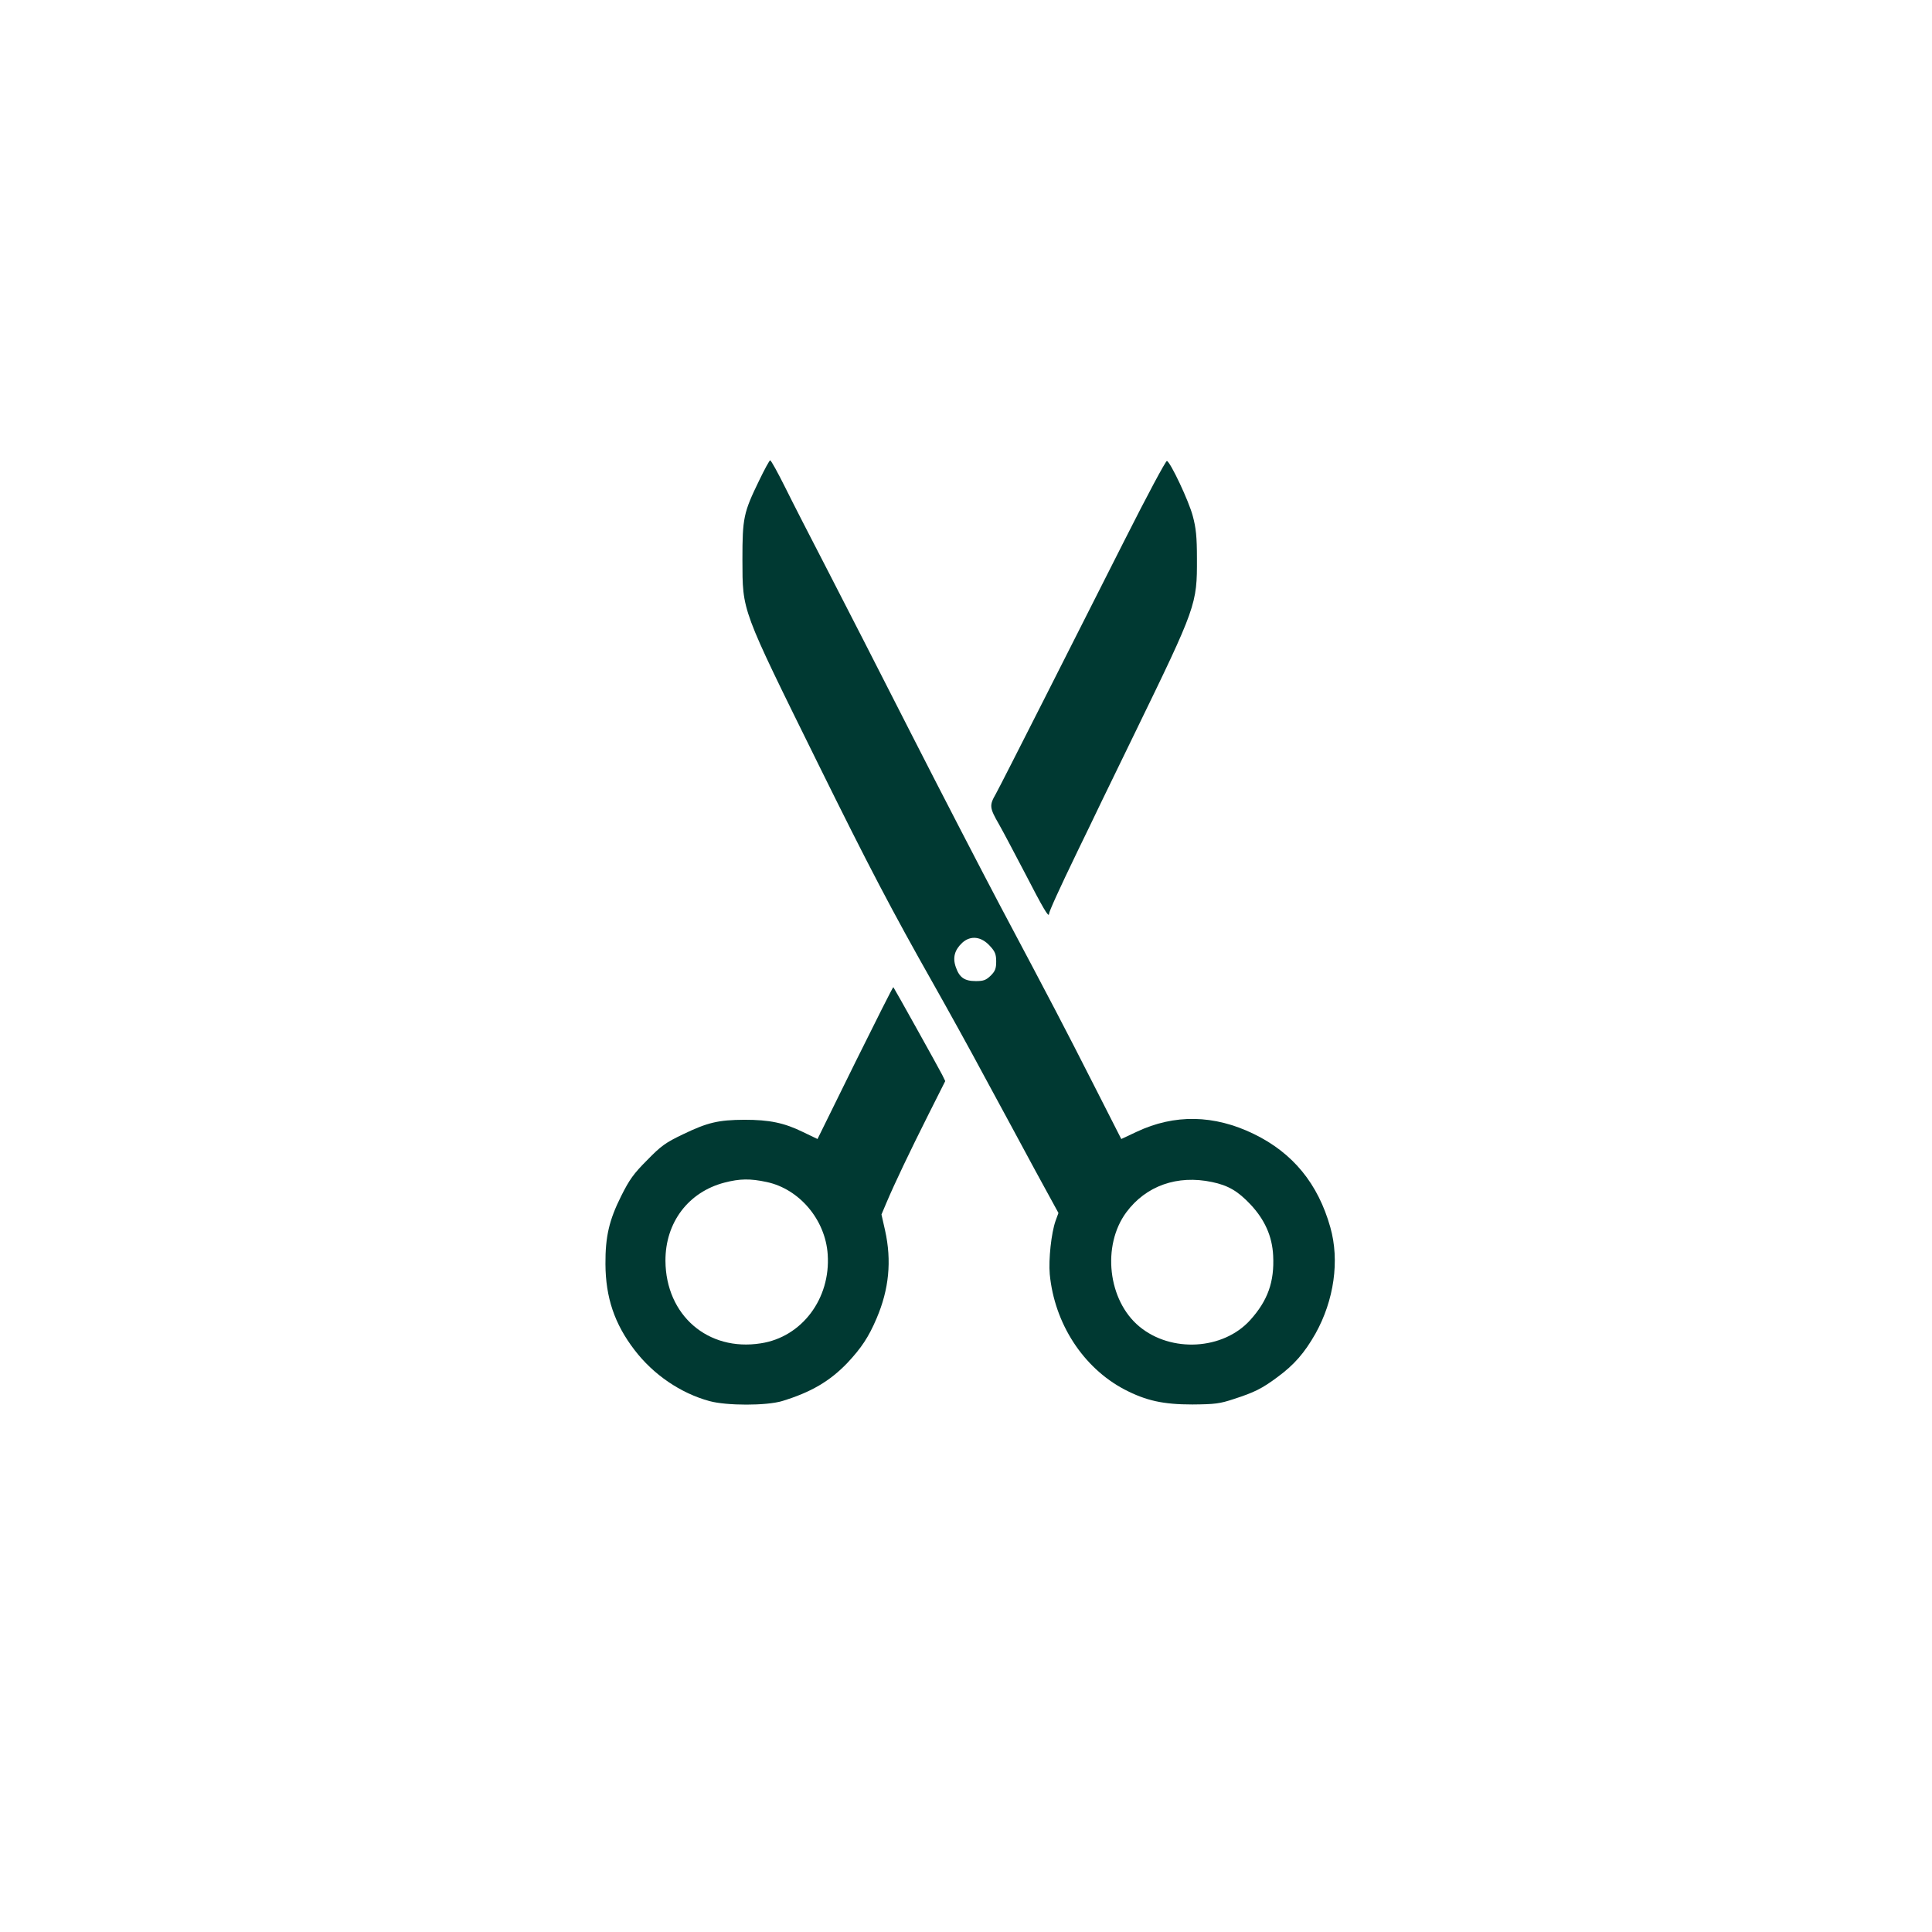 <?xml version="1.0" standalone="no"?>
<!DOCTYPE svg PUBLIC "-//W3C//DTD SVG 20010904//EN"
 "http://www.w3.org/TR/2001/REC-SVG-20010904/DTD/svg10.dtd">
<svg version="1.0" xmlns="http://www.w3.org/2000/svg"
 width="1024pt" height="1024pt" viewBox="0 0 1024 1024"
 preserveAspectRatio="xMidYMid meet">

<g transform="translate(0,1024) scale(0.1,-0.1)"
fill="#003932" stroke="none">
<path d="M4023 7692 c-82 -169 -88 -197 -88 -417 1 -280 -10 -250 402 -1085
266 -539 390 -776 613 -1170 70 -124 192 -344 270 -490 79 -146 199 -367 266
-492 l124 -227 -15 -41 c-23 -64 -38 -206 -31 -284 25 -261 177 -495 395 -610
115 -60 206 -80 361 -80 119 1 145 4 220 29 108 35 149 55 232 117 88 65 142
127 200 229 99 177 129 388 79 564 -65 231 -198 394 -406 495 -210 102 -420
106 -621 11 l-81 -38 -148 291 c-156 307 -214 418 -497 951 -96 182 -307 589
-468 905 -161 316 -361 708 -445 870 -84 162 -185 359 -224 438 -39 78 -74
142 -79 142 -4 0 -30 -48 -59 -108z m1224 -2466 c27 -29 33 -44 33 -82 0 -37
-5 -51 -29 -75 -25 -24 -38 -29 -79 -29 -60 0 -87 19 -106 74 -18 51 -6 92 35
130 44 39 100 33 146 -18z m1177 -1251 c86 -18 137 -48 204 -119 75 -80 115
-168 120 -271 7 -138 -28 -238 -122 -342 -143 -158 -418 -174 -587 -34 -167
138 -200 429 -69 606 104 140 270 199 454 160z"/>
<path d="M5961 7378 c-118 -233 -313 -619 -434 -858 -121 -239 -233 -459 -249
-488 -35 -61 -34 -73 18 -163 20 -35 80 -149 135 -254 97 -188 128 -241 129
-219 0 12 52 127 152 334 34 69 91 188 128 265 37 77 116 239 175 360 326 670
330 682 329 925 0 115 -5 162 -22 225 -21 80 -118 285 -137 292 -6 2 -107
-187 -224 -419z"/>
<path d="M4532 4607 l-199 -404 -77 37 c-100 49 -178 65 -311 65 -138 -1 -194
-14 -325 -77 -92 -44 -116 -61 -190 -137 -72 -72 -94 -103 -138 -191 -63 -126
-84 -214 -83 -360 1 -177 48 -317 154 -455 100 -131 244 -229 397 -271 92 -25
302 -25 385 0 152 46 253 105 346 202 74 79 113 137 155 236 66 154 81 305 45
467 l-19 84 28 66 c42 99 121 265 221 464 l89 177 -16 33 c-21 41 -255 461
-259 465 -2 2 -93 -179 -203 -401z m-468 -632 c173 -37 311 -200 323 -384 16
-234 -137 -438 -355 -471 -280 -44 -503 149 -505 437 -1 203 121 365 313 415
81 21 136 22 224 3z"/>
</g>
</svg>
